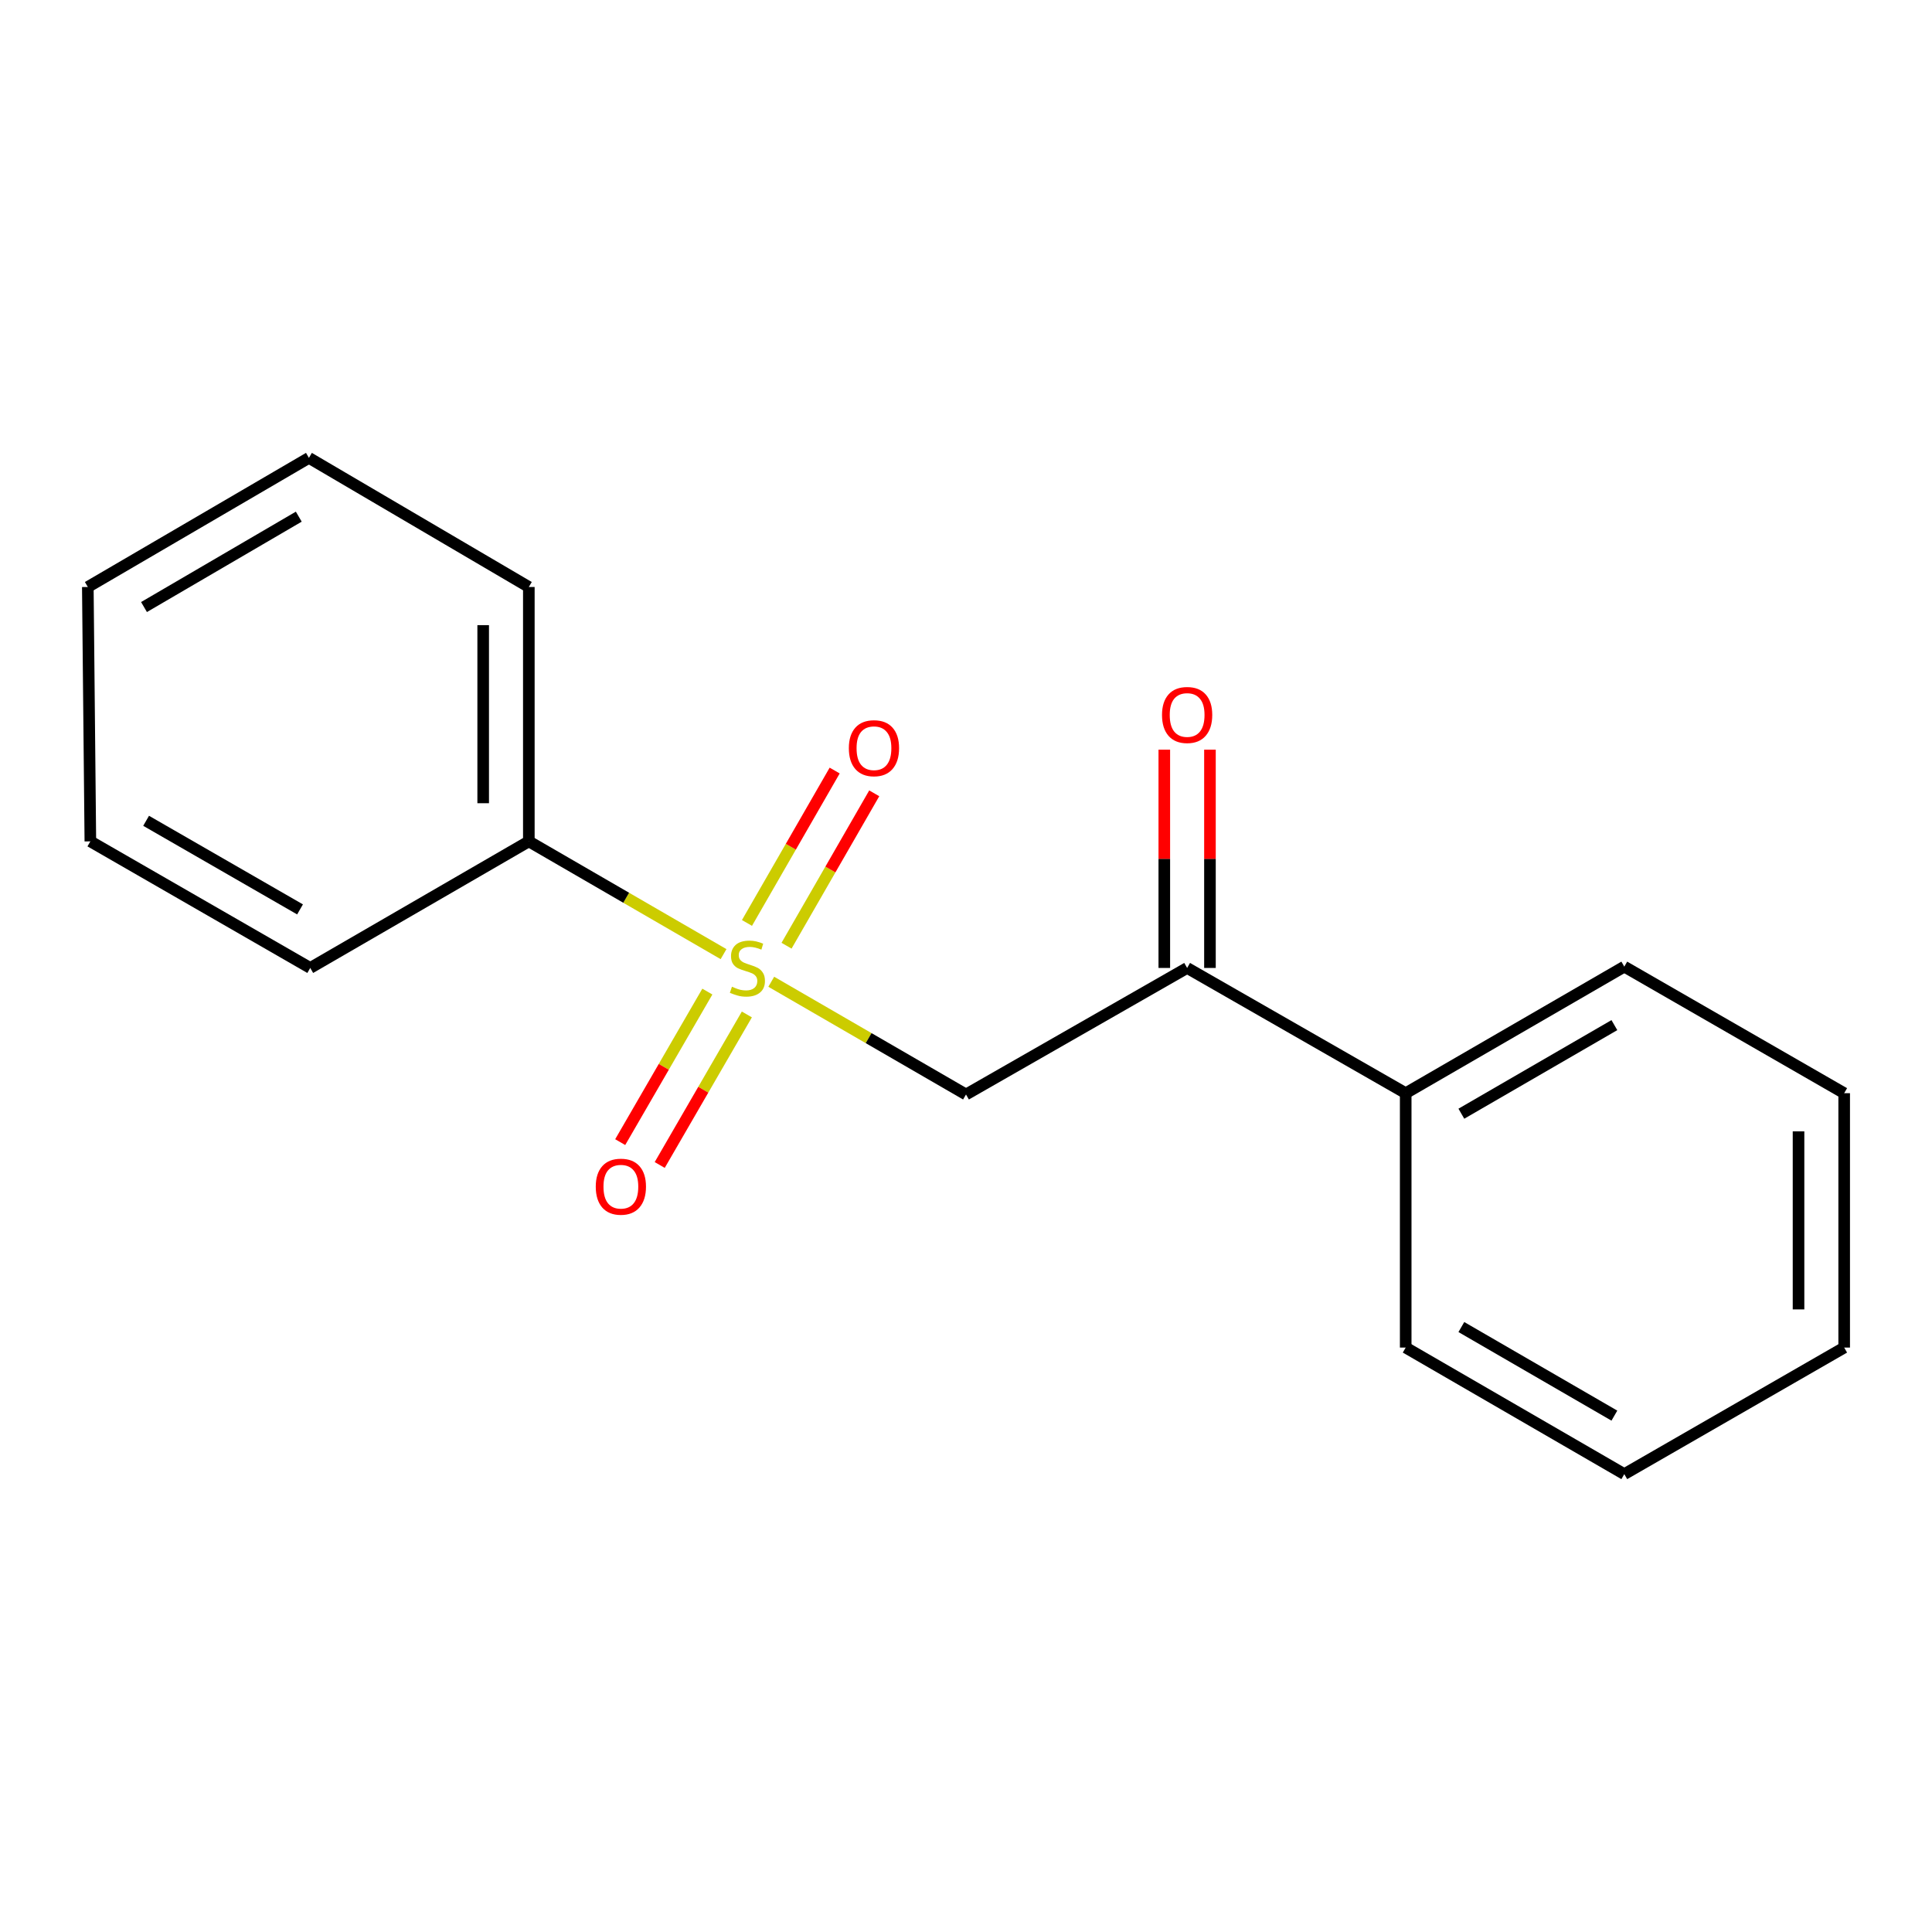 <?xml version='1.0' encoding='iso-8859-1'?>
<svg version='1.1' baseProfile='full'
              xmlns='http://www.w3.org/2000/svg'
                      xmlns:rdkit='http://www.rdkit.org/xml'
                      xmlns:xlink='http://www.w3.org/1999/xlink'
                  xml:space='preserve'
width='1000px' height='1000px' viewBox='0 0 1000 1000'>
<!-- END OF HEADER -->
<rect style='opacity:1.0;fill:#FFFFFF;stroke:none' width='1000' height='1000' x='0' y='0'> </rect>
<path class='bond-0' d='M 399.204,508.158 L 449.602,537.331' style='fill:none;fill-rule:evenodd;stroke:#CCCC00;stroke-width:6px;stroke-linecap:butt;stroke-linejoin:miter;stroke-opacity:1' />
<path class='bond-0' d='M 449.602,537.331 L 500,566.503' style='fill:none;fill-rule:evenodd;stroke:#000000;stroke-width:6px;stroke-linecap:butt;stroke-linejoin:miter;stroke-opacity:1' />
<path class='bond-2' d='M 407.111,489.5 L 429.809,450.059' style='fill:none;fill-rule:evenodd;stroke:#CCCC00;stroke-width:6px;stroke-linecap:butt;stroke-linejoin:miter;stroke-opacity:1' />
<path class='bond-2' d='M 429.809,450.059 L 452.506,410.618' style='fill:none;fill-rule:evenodd;stroke:#FF0000;stroke-width:6px;stroke-linecap:butt;stroke-linejoin:miter;stroke-opacity:1' />
<path class='bond-2' d='M 386.631,477.715 L 409.329,438.274' style='fill:none;fill-rule:evenodd;stroke:#CCCC00;stroke-width:6px;stroke-linecap:butt;stroke-linejoin:miter;stroke-opacity:1' />
<path class='bond-2' d='M 409.329,438.274 L 432.026,398.832' style='fill:none;fill-rule:evenodd;stroke:#FF0000;stroke-width:6px;stroke-linecap:butt;stroke-linejoin:miter;stroke-opacity:1' />
<path class='bond-3' d='M 366.125,513.24 L 343.571,552.199' style='fill:none;fill-rule:evenodd;stroke:#CCCC00;stroke-width:6px;stroke-linecap:butt;stroke-linejoin:miter;stroke-opacity:1' />
<path class='bond-3' d='M 343.571,552.199 L 321.017,591.159' style='fill:none;fill-rule:evenodd;stroke:#FF0000;stroke-width:6px;stroke-linecap:butt;stroke-linejoin:miter;stroke-opacity:1' />
<path class='bond-3' d='M 386.575,525.078 L 364.021,564.038' style='fill:none;fill-rule:evenodd;stroke:#CCCC00;stroke-width:6px;stroke-linecap:butt;stroke-linejoin:miter;stroke-opacity:1' />
<path class='bond-3' d='M 364.021,564.038 L 341.467,602.997' style='fill:none;fill-rule:evenodd;stroke:#FF0000;stroke-width:6px;stroke-linecap:butt;stroke-linejoin:miter;stroke-opacity:1' />
<path class='bond-4' d='M 374.508,493.859 L 324.116,464.676' style='fill:none;fill-rule:evenodd;stroke:#CCCC00;stroke-width:6px;stroke-linecap:butt;stroke-linejoin:miter;stroke-opacity:1' />
<path class='bond-4' d='M 324.116,464.676 L 273.725,435.493' style='fill:none;fill-rule:evenodd;stroke:#000000;stroke-width:6px;stroke-linecap:butt;stroke-linejoin:miter;stroke-opacity:1' />
<path class='bond-1' d='M 500,566.503 L 614.457,501.011' style='fill:none;fill-rule:evenodd;stroke:#000000;stroke-width:6px;stroke-linecap:butt;stroke-linejoin:miter;stroke-opacity:1' />
<path class='bond-5' d='M 626.271,501.011 L 626.271,444.517' style='fill:none;fill-rule:evenodd;stroke:#000000;stroke-width:6px;stroke-linecap:butt;stroke-linejoin:miter;stroke-opacity:1' />
<path class='bond-5' d='M 626.271,444.517 L 626.271,388.023' style='fill:none;fill-rule:evenodd;stroke:#FF0000;stroke-width:6px;stroke-linecap:butt;stroke-linejoin:miter;stroke-opacity:1' />
<path class='bond-5' d='M 602.642,501.011 L 602.642,444.517' style='fill:none;fill-rule:evenodd;stroke:#000000;stroke-width:6px;stroke-linecap:butt;stroke-linejoin:miter;stroke-opacity:1' />
<path class='bond-5' d='M 602.642,444.517 L 602.642,388.023' style='fill:none;fill-rule:evenodd;stroke:#FF0000;stroke-width:6px;stroke-linecap:butt;stroke-linejoin:miter;stroke-opacity:1' />
<path class='bond-6' d='M 614.457,501.011 L 727.588,565.833' style='fill:none;fill-rule:evenodd;stroke:#000000;stroke-width:6px;stroke-linecap:butt;stroke-linejoin:miter;stroke-opacity:1' />
<path class='bond-7' d='M 273.725,435.493 L 273.725,303.826' style='fill:none;fill-rule:evenodd;stroke:#000000;stroke-width:6px;stroke-linecap:butt;stroke-linejoin:miter;stroke-opacity:1' />
<path class='bond-7' d='M 250.096,415.743 L 250.096,323.576' style='fill:none;fill-rule:evenodd;stroke:#000000;stroke-width:6px;stroke-linecap:butt;stroke-linejoin:miter;stroke-opacity:1' />
<path class='bond-8' d='M 273.725,435.493 L 160.581,501.011' style='fill:none;fill-rule:evenodd;stroke:#000000;stroke-width:6px;stroke-linecap:butt;stroke-linejoin:miter;stroke-opacity:1' />
<path class='bond-9' d='M 727.588,565.833 L 840.732,500.328' style='fill:none;fill-rule:evenodd;stroke:#000000;stroke-width:6px;stroke-linecap:butt;stroke-linejoin:miter;stroke-opacity:1' />
<path class='bond-9' d='M 756.399,576.457 L 835.599,530.603' style='fill:none;fill-rule:evenodd;stroke:#000000;stroke-width:6px;stroke-linecap:butt;stroke-linejoin:miter;stroke-opacity:1' />
<path class='bond-10' d='M 727.588,565.833 L 727.588,697.5' style='fill:none;fill-rule:evenodd;stroke:#000000;stroke-width:6px;stroke-linecap:butt;stroke-linejoin:miter;stroke-opacity:1' />
<path class='bond-12' d='M 273.725,303.826 L 159.898,236.995' style='fill:none;fill-rule:evenodd;stroke:#000000;stroke-width:6px;stroke-linecap:butt;stroke-linejoin:miter;stroke-opacity:1' />
<path class='bond-13' d='M 160.581,501.011 L 46.767,435.493' style='fill:none;fill-rule:evenodd;stroke:#000000;stroke-width:6px;stroke-linecap:butt;stroke-linejoin:miter;stroke-opacity:1' />
<path class='bond-13' d='M 155.297,470.705 L 75.628,424.842' style='fill:none;fill-rule:evenodd;stroke:#000000;stroke-width:6px;stroke-linecap:butt;stroke-linejoin:miter;stroke-opacity:1' />
<path class='bond-14' d='M 840.732,500.328 L 954.545,565.833' style='fill:none;fill-rule:evenodd;stroke:#000000;stroke-width:6px;stroke-linecap:butt;stroke-linejoin:miter;stroke-opacity:1' />
<path class='bond-11' d='M 727.588,697.5 L 840.732,763.005' style='fill:none;fill-rule:evenodd;stroke:#000000;stroke-width:6px;stroke-linecap:butt;stroke-linejoin:miter;stroke-opacity:1' />
<path class='bond-11' d='M 756.399,686.877 L 835.599,732.73' style='fill:none;fill-rule:evenodd;stroke:#000000;stroke-width:6px;stroke-linecap:butt;stroke-linejoin:miter;stroke-opacity:1' />
<path class='bond-15' d='M 840.732,763.005 L 954.545,697.5' style='fill:none;fill-rule:evenodd;stroke:#000000;stroke-width:6px;stroke-linecap:butt;stroke-linejoin:miter;stroke-opacity:1' />
<path class='bond-17' d='M 159.898,236.995 L 45.455,303.826' style='fill:none;fill-rule:evenodd;stroke:#000000;stroke-width:6px;stroke-linecap:butt;stroke-linejoin:miter;stroke-opacity:1' />
<path class='bond-17' d='M 154.647,267.424 L 74.537,314.206' style='fill:none;fill-rule:evenodd;stroke:#000000;stroke-width:6px;stroke-linecap:butt;stroke-linejoin:miter;stroke-opacity:1' />
<path class='bond-16' d='M 46.767,435.493 L 45.455,303.826' style='fill:none;fill-rule:evenodd;stroke:#000000;stroke-width:6px;stroke-linecap:butt;stroke-linejoin:miter;stroke-opacity:1' />
<path class='bond-18' d='M 954.545,565.833 L 954.545,697.5' style='fill:none;fill-rule:evenodd;stroke:#000000;stroke-width:6px;stroke-linecap:butt;stroke-linejoin:miter;stroke-opacity:1' />
<path class='bond-18' d='M 930.916,585.583 L 930.916,677.75' style='fill:none;fill-rule:evenodd;stroke:#000000;stroke-width:6px;stroke-linecap:butt;stroke-linejoin:miter;stroke-opacity:1' />
<path  class='atom-0' d='M 378.856 510.731
Q 379.176 510.851, 380.496 511.411
Q 381.816 511.971, 383.256 512.331
Q 384.736 512.651, 386.176 512.651
Q 388.856 512.651, 390.416 511.371
Q 391.976 510.051, 391.976 507.771
Q 391.976 506.211, 391.176 505.251
Q 390.416 504.291, 389.216 503.771
Q 388.016 503.251, 386.016 502.651
Q 383.496 501.891, 381.976 501.171
Q 380.496 500.451, 379.416 498.931
Q 378.376 497.411, 378.376 494.851
Q 378.376 491.291, 380.776 489.091
Q 383.216 486.891, 388.016 486.891
Q 391.296 486.891, 395.016 488.451
L 394.096 491.531
Q 390.696 490.131, 388.136 490.131
Q 385.376 490.131, 383.856 491.291
Q 382.336 492.411, 382.376 494.371
Q 382.376 495.891, 383.136 496.811
Q 383.936 497.731, 385.056 498.251
Q 386.216 498.771, 388.136 499.371
Q 390.696 500.171, 392.216 500.971
Q 393.736 501.771, 394.816 503.411
Q 395.936 505.011, 395.936 507.771
Q 395.936 511.691, 393.296 513.811
Q 390.696 515.891, 386.336 515.891
Q 383.816 515.891, 381.896 515.331
Q 380.016 514.811, 377.776 513.891
L 378.856 510.731
' fill='#CCCC00'/>
<path  class='atom-3' d='M 439.361 387.264
Q 439.361 380.464, 442.721 376.664
Q 446.081 372.864, 452.361 372.864
Q 458.641 372.864, 462.001 376.664
Q 465.361 380.464, 465.361 387.264
Q 465.361 394.144, 461.961 398.064
Q 458.561 401.944, 452.361 401.944
Q 446.121 401.944, 442.721 398.064
Q 439.361 394.184, 439.361 387.264
M 452.361 398.744
Q 456.681 398.744, 459.001 395.864
Q 461.361 392.944, 461.361 387.264
Q 461.361 381.704, 459.001 378.904
Q 456.681 376.064, 452.361 376.064
Q 448.041 376.064, 445.681 378.864
Q 443.361 381.664, 443.361 387.264
Q 443.361 392.984, 445.681 395.864
Q 448.041 398.744, 452.361 398.744
' fill='#FF0000'/>
<path  class='atom-4' d='M 308.364 614.222
Q 308.364 607.422, 311.724 603.622
Q 315.084 599.822, 321.364 599.822
Q 327.644 599.822, 331.004 603.622
Q 334.364 607.422, 334.364 614.222
Q 334.364 621.102, 330.964 625.022
Q 327.564 628.902, 321.364 628.902
Q 315.124 628.902, 311.724 625.022
Q 308.364 621.142, 308.364 614.222
M 321.364 625.702
Q 325.684 625.702, 328.004 622.822
Q 330.364 619.902, 330.364 614.222
Q 330.364 608.662, 328.004 605.862
Q 325.684 603.022, 321.364 603.022
Q 317.044 603.022, 314.684 605.822
Q 312.364 608.622, 312.364 614.222
Q 312.364 619.942, 314.684 622.822
Q 317.044 625.702, 321.364 625.702
' fill='#FF0000'/>
<path  class='atom-6' d='M 601.457 370.067
Q 601.457 363.267, 604.817 359.467
Q 608.177 355.667, 614.457 355.667
Q 620.737 355.667, 624.097 359.467
Q 627.457 363.267, 627.457 370.067
Q 627.457 376.947, 624.057 380.867
Q 620.657 384.747, 614.457 384.747
Q 608.217 384.747, 604.817 380.867
Q 601.457 376.987, 601.457 370.067
M 614.457 381.547
Q 618.777 381.547, 621.097 378.667
Q 623.457 375.747, 623.457 370.067
Q 623.457 364.507, 621.097 361.707
Q 618.777 358.867, 614.457 358.867
Q 610.137 358.867, 607.777 361.667
Q 605.457 364.467, 605.457 370.067
Q 605.457 375.787, 607.777 378.667
Q 610.137 381.547, 614.457 381.547
' fill='#FF0000'/>
</svg>
